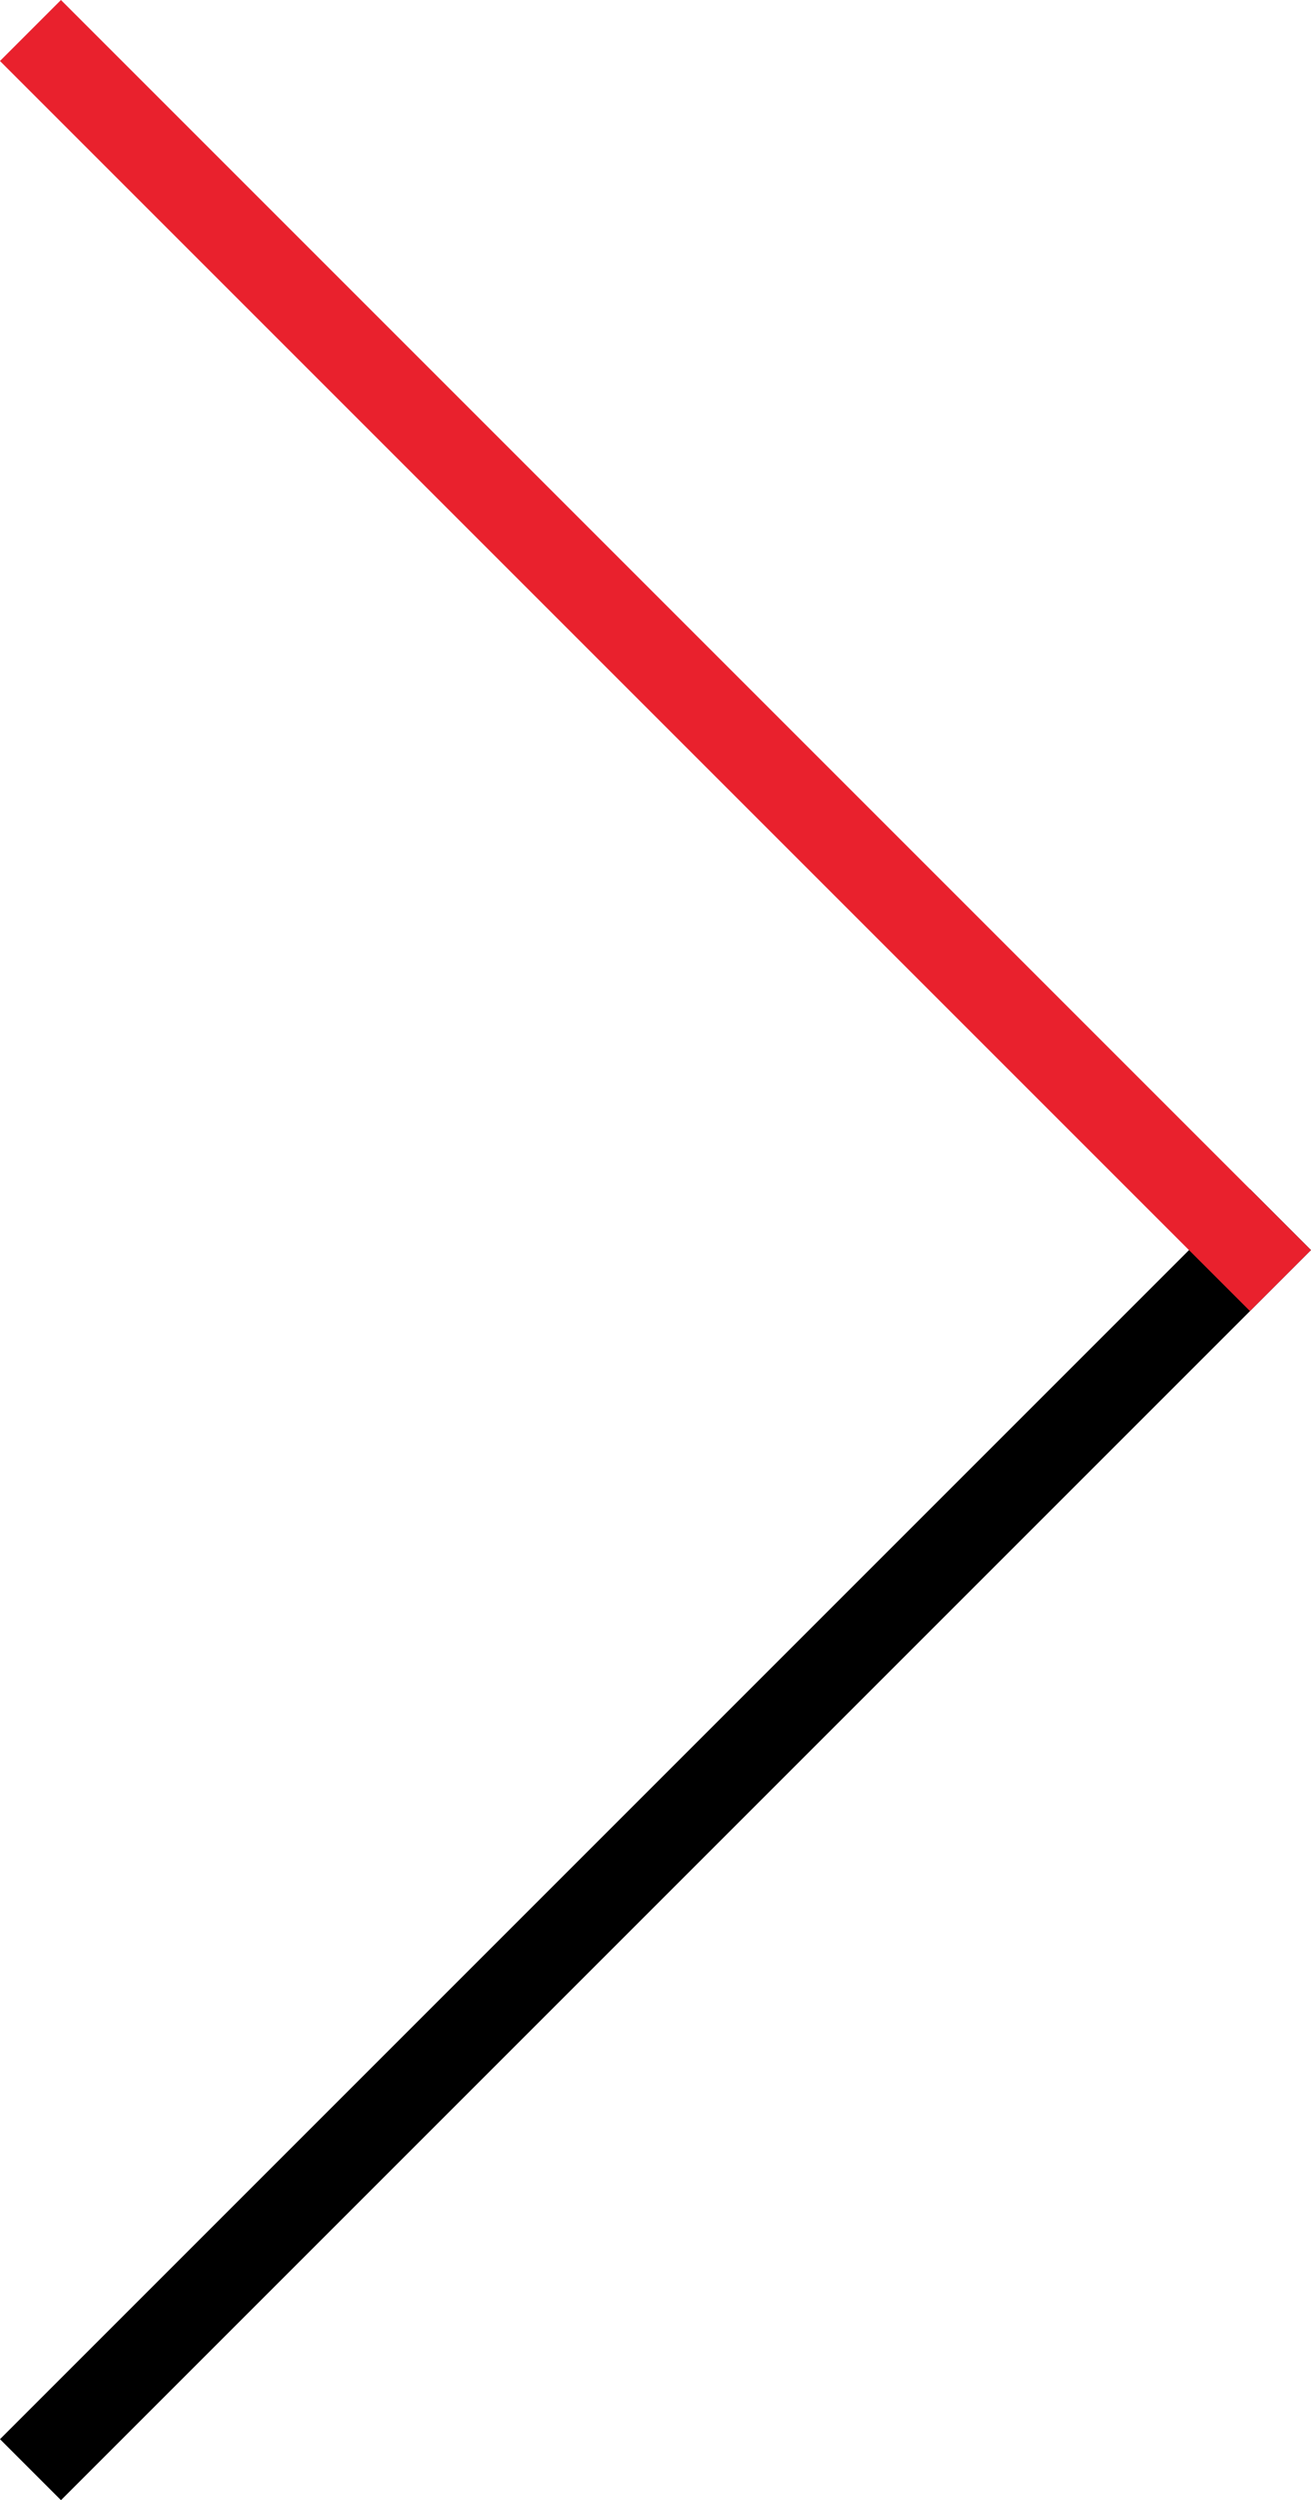 <svg xmlns="http://www.w3.org/2000/svg" width="32.712" height="62.38" viewBox="0 0 32.712 62.38"><defs><style>.a{fill:#e9212d;}</style></defs><g transform="translate(-137.086 -789.509)"><rect width="44.109" height="2.152" transform="translate(137.086 850.367) rotate(-45)"/><rect class="a" width="44.109" height="2.152" transform="translate(138.607 789.509) rotate(45)"/></g></svg>